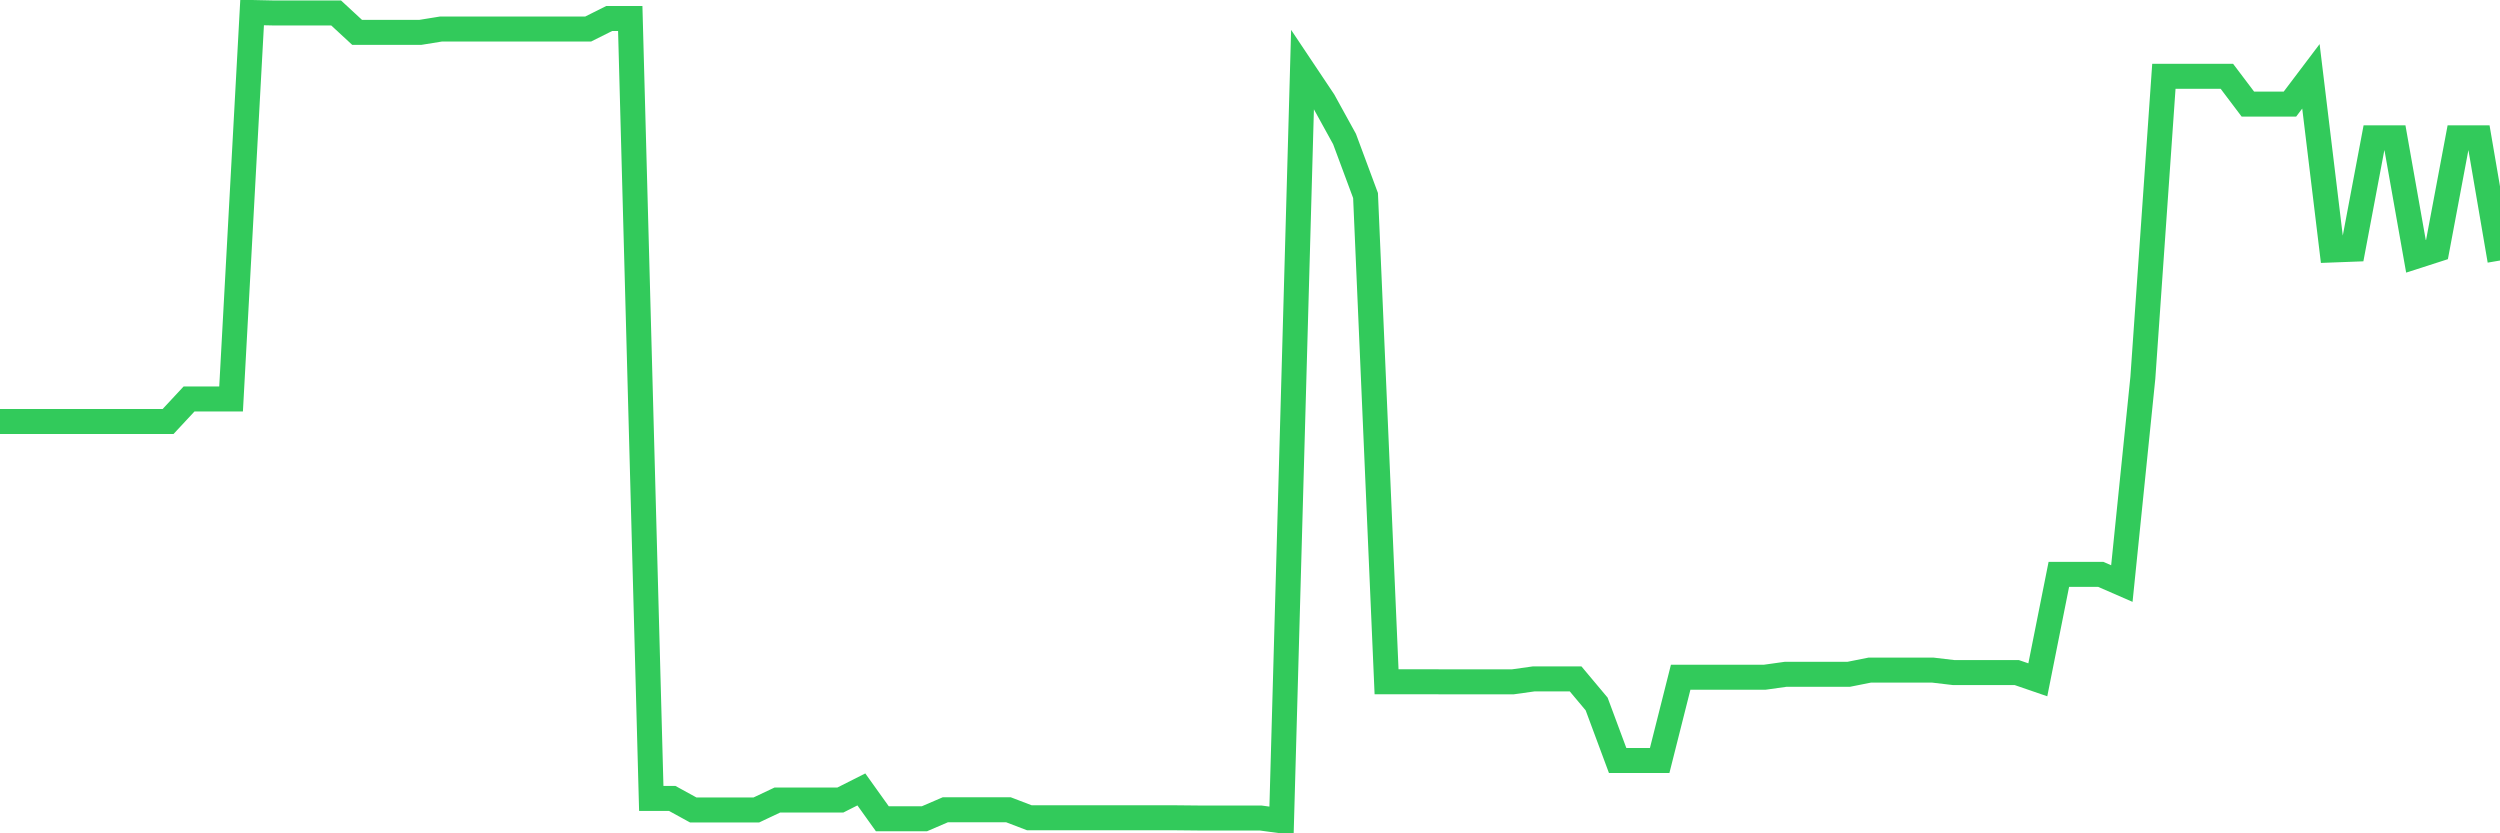 <svg
  xmlns="http://www.w3.org/2000/svg"
  xmlns:xlink="http://www.w3.org/1999/xlink"
  width="120"
  height="40"
  viewBox="0 0 120 40"
  preserveAspectRatio="none"
>
  <polyline
    points="0,20.233 1.008,20.233 2.017,20.233 3.025,20.233 4.034,20.233 5.042,20.233 6.05,20.233 7.059,20.233 8.067,20.233 9.076,19.149 10.084,19.149 11.092,19.149 12.101,0.6 13.109,0.622 14.118,0.622 15.126,0.622 16.134,0.622 17.143,1.555 18.151,1.555 19.16,1.555 20.168,1.555 21.176,1.392 22.185,1.392 23.193,1.392 24.202,1.392 25.21,1.392 26.218,1.392 27.227,1.392 28.235,1.392 29.244,0.887 30.252,0.887 31.261,38.326 32.269,38.326 33.277,38.879 34.286,38.879 35.294,38.879 36.303,38.879 37.311,38.402 38.319,38.402 39.328,38.402 40.336,38.402 41.345,37.892 42.353,39.302 43.361,39.302 44.37,39.302 45.378,38.868 46.387,38.868 47.395,38.868 48.403,38.868 49.412,39.254 50.42,39.254 51.429,39.254 52.437,39.254 53.445,39.254 54.454,39.254 55.462,39.254 56.471,39.254 57.479,39.264 58.487,39.264 59.496,39.264 60.504,39.264 61.513,39.4 62.521,3.333 63.529,4.841 64.538,6.674 65.546,9.386 66.555,32.724 67.563,32.724 68.571,32.724 69.58,32.729 70.588,32.729 71.597,32.729 72.605,32.729 73.613,32.588 74.622,32.588 75.63,32.588 76.639,33.792 77.647,36.504 78.655,36.504 79.664,36.504 80.672,32.507 81.681,32.507 82.689,32.507 83.697,32.507 84.706,32.507 85.714,32.366 86.723,32.366 87.731,32.366 88.739,32.366 89.748,32.165 90.756,32.165 91.765,32.165 92.773,32.165 93.782,32.284 94.79,32.284 95.798,32.284 96.807,32.284 97.815,32.631 98.824,27.571 99.832,27.571 100.84,27.571 101.849,28.011 102.857,18.134 103.866,3.664 104.874,3.664 105.882,3.664 106.891,3.664 107.899,4.998 108.908,4.998 109.916,4.998 110.924,3.664 111.933,12 112.941,11.962 113.95,6.615 114.958,6.615 115.966,12.304 116.975,11.979 117.983,6.615 118.992,6.615 120,12.505"
    fill="none"
    stroke="#32ca5b"
    stroke-width="1.2"
  >
  </polyline>
</svg>